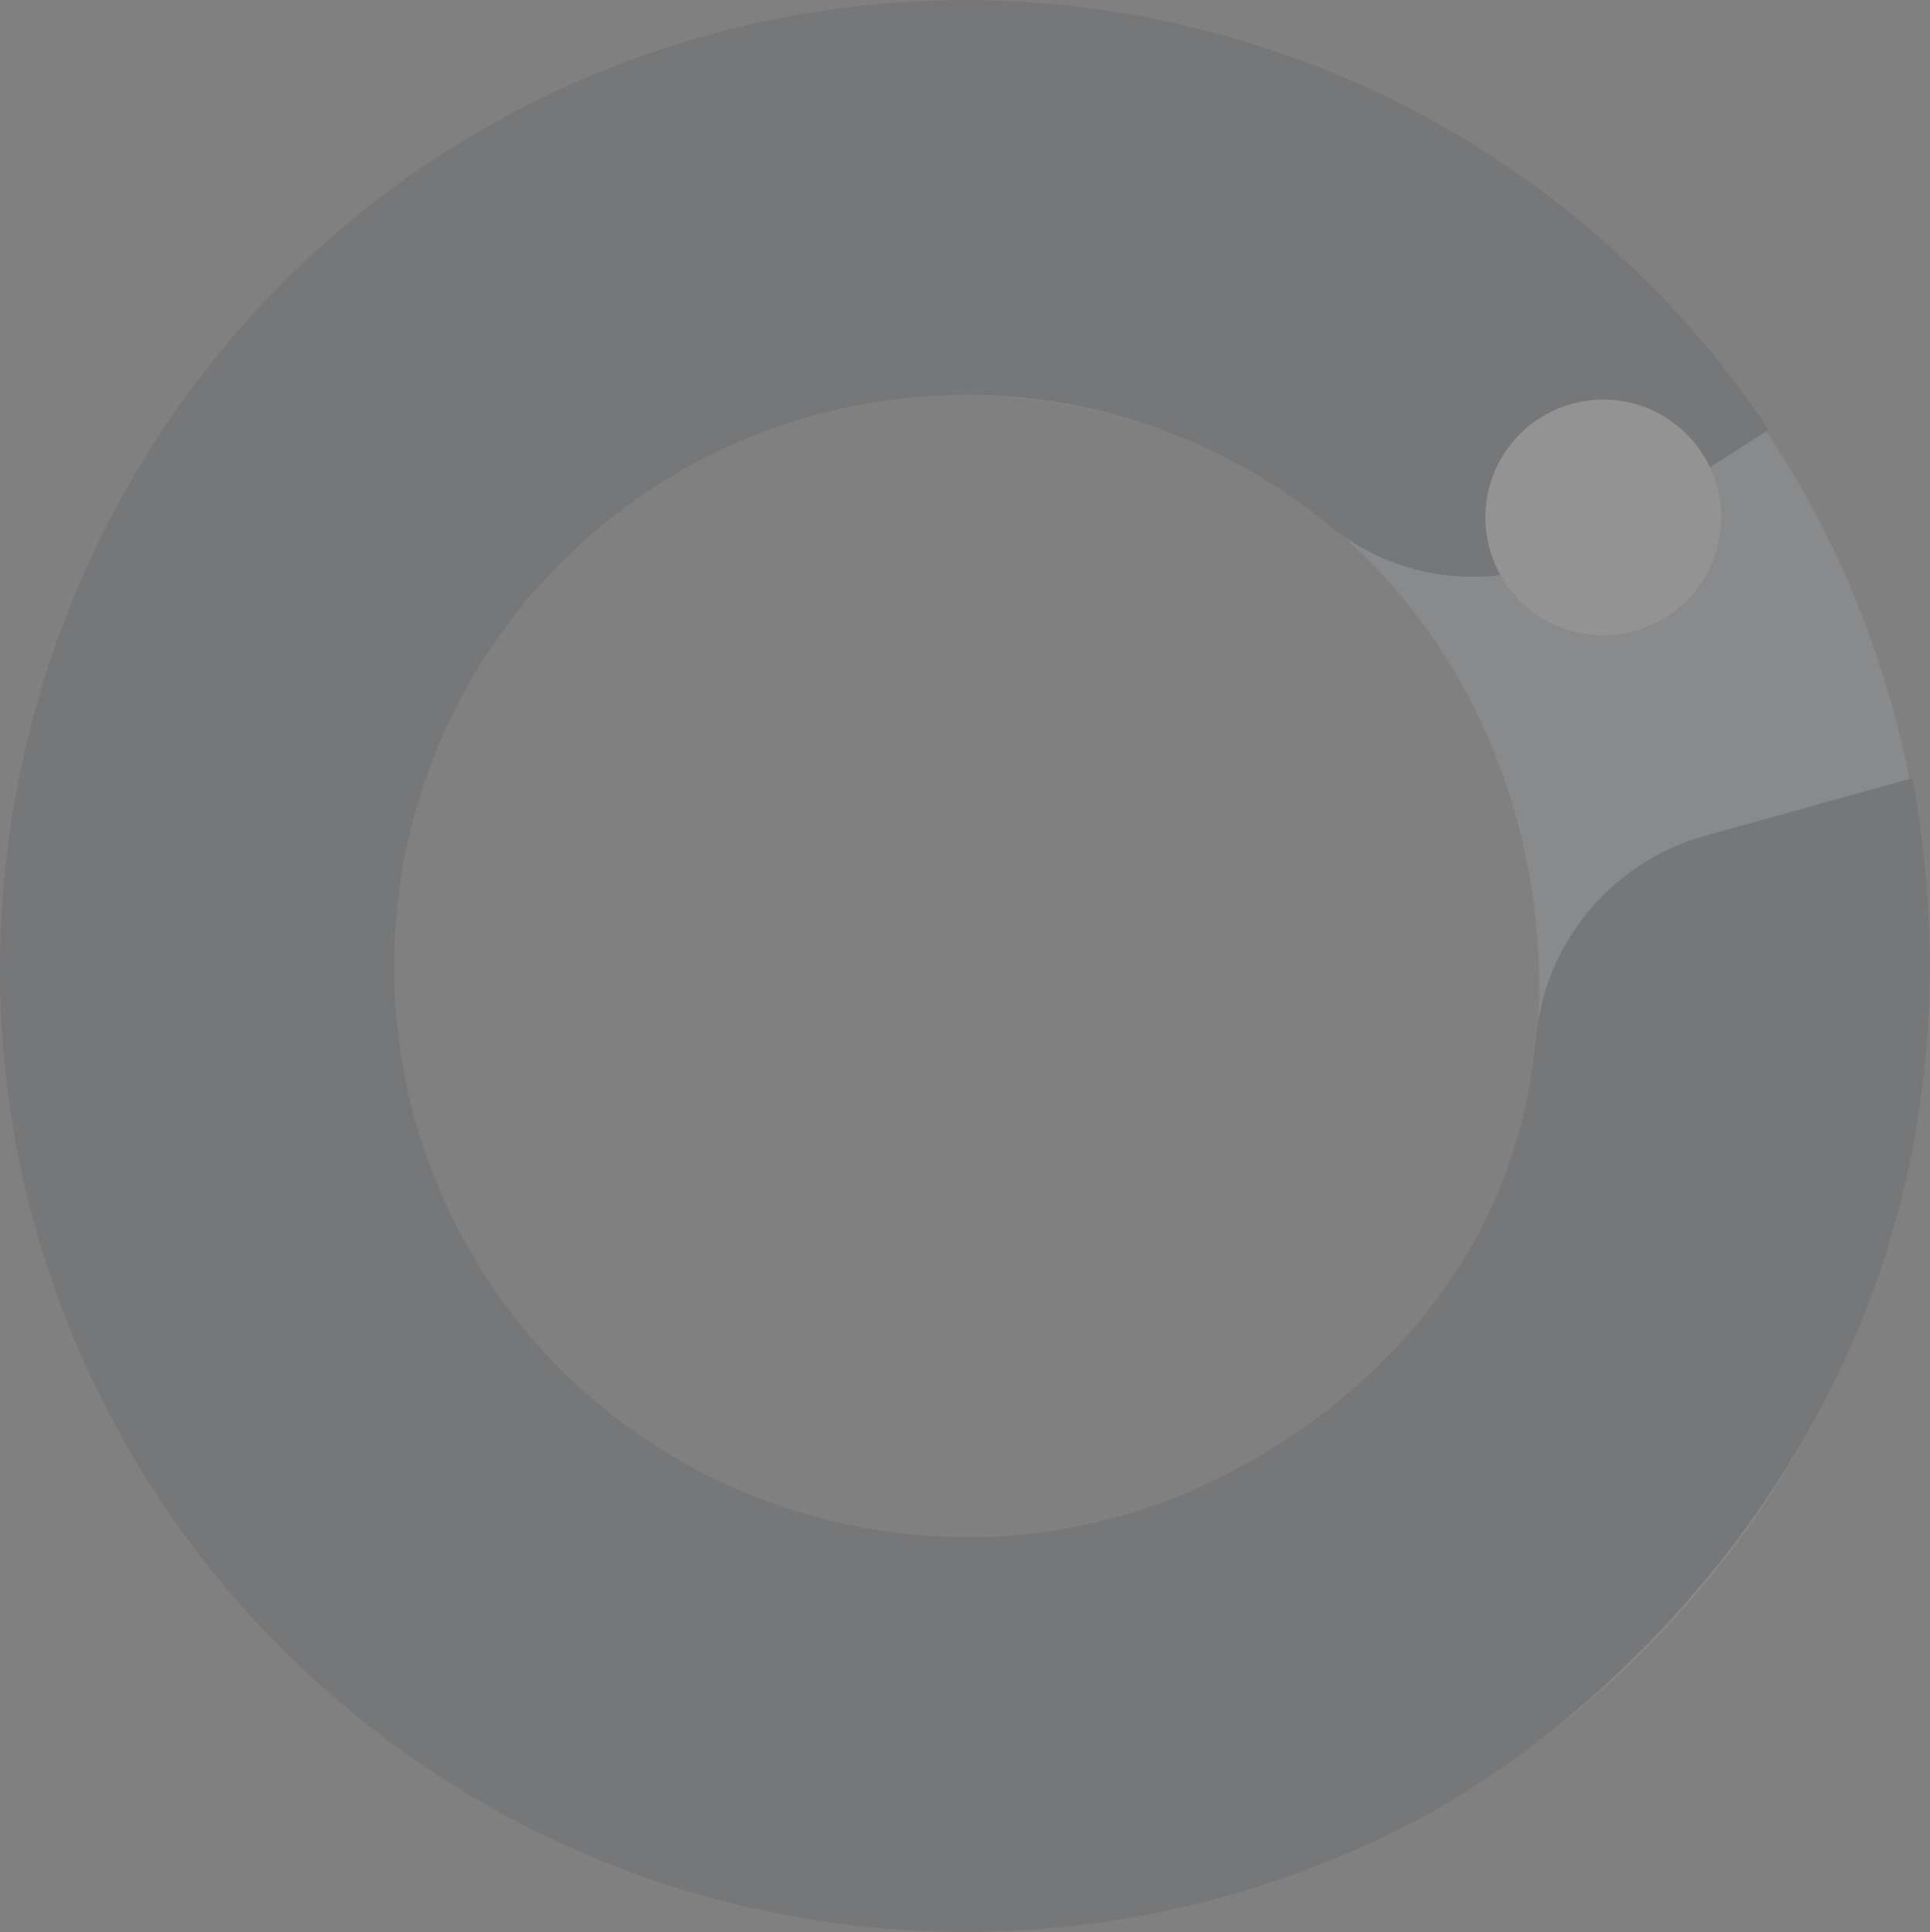 <svg xmlns="http://www.w3.org/2000/svg" viewBox="0 0 309.37 309.77"><rect x="0" y="0" width="309.37" height="309.77" fill="#808080" stroke="none"/><defs><style>.cls-1{opacity:0.15;}.cls-2{fill:#b8c0cf;}.cls-3{fill:#3e4049;}.cls-4{fill:#fff;}</style></defs><title>Asset 2</title><g id="Layer_2" data-name="Layer 2"><g id="Right_side_faded_logo" data-name="Right side faded logo"><g id="_Group_" data-name="&lt;Group&gt;" class="cls-1"><path id="_Compound_Path_" data-name="&lt;Compound Path&gt;" class="cls-2" d="M154.68.21C69.47.21.39,69.46.39,154.89s69.08,154.68,154.3,154.68S309,240.31,309,154.89,239.9.21,154.68.21Zm0,246.24a91.58,91.58,0,0,1-91.6-91.56c0-50.57,41-92.27,91.6-91.56,53.31.75,90.11,41,92,91.56C248.57,206.34,205.27,246.45,154.68,246.45Z"/><path id="_Path_" data-name="&lt;Path&gt;" class="cls-3" d="M273.32,134a37.28,37.28,0,0,0-27.12,32.53c-3.75,40.65-33.67,62.3-52.21,71.13-42.25,20.12-93.64,4.59-117.73-35.54A91.61,91.61,0,0,1,213,84.19a36.28,36.28,0,0,0,42.63,2.56l27.89-17.86A154.87,154.87,0,0,0,77.45,20.7C6.07,61.76-20.68,152.87,17.18,226a154.86,154.86,0,0,0,212,64.66c31.39-17.22,93.94-72.88,77.42-165.92Z"/><circle id="_Path_2" data-name="&lt;Path&gt;" class="cls-4" cx="257" cy="82.97" r="18.9" transform="translate(-7.6 137.02) rotate(-29.44)"/></g></g></g></svg>